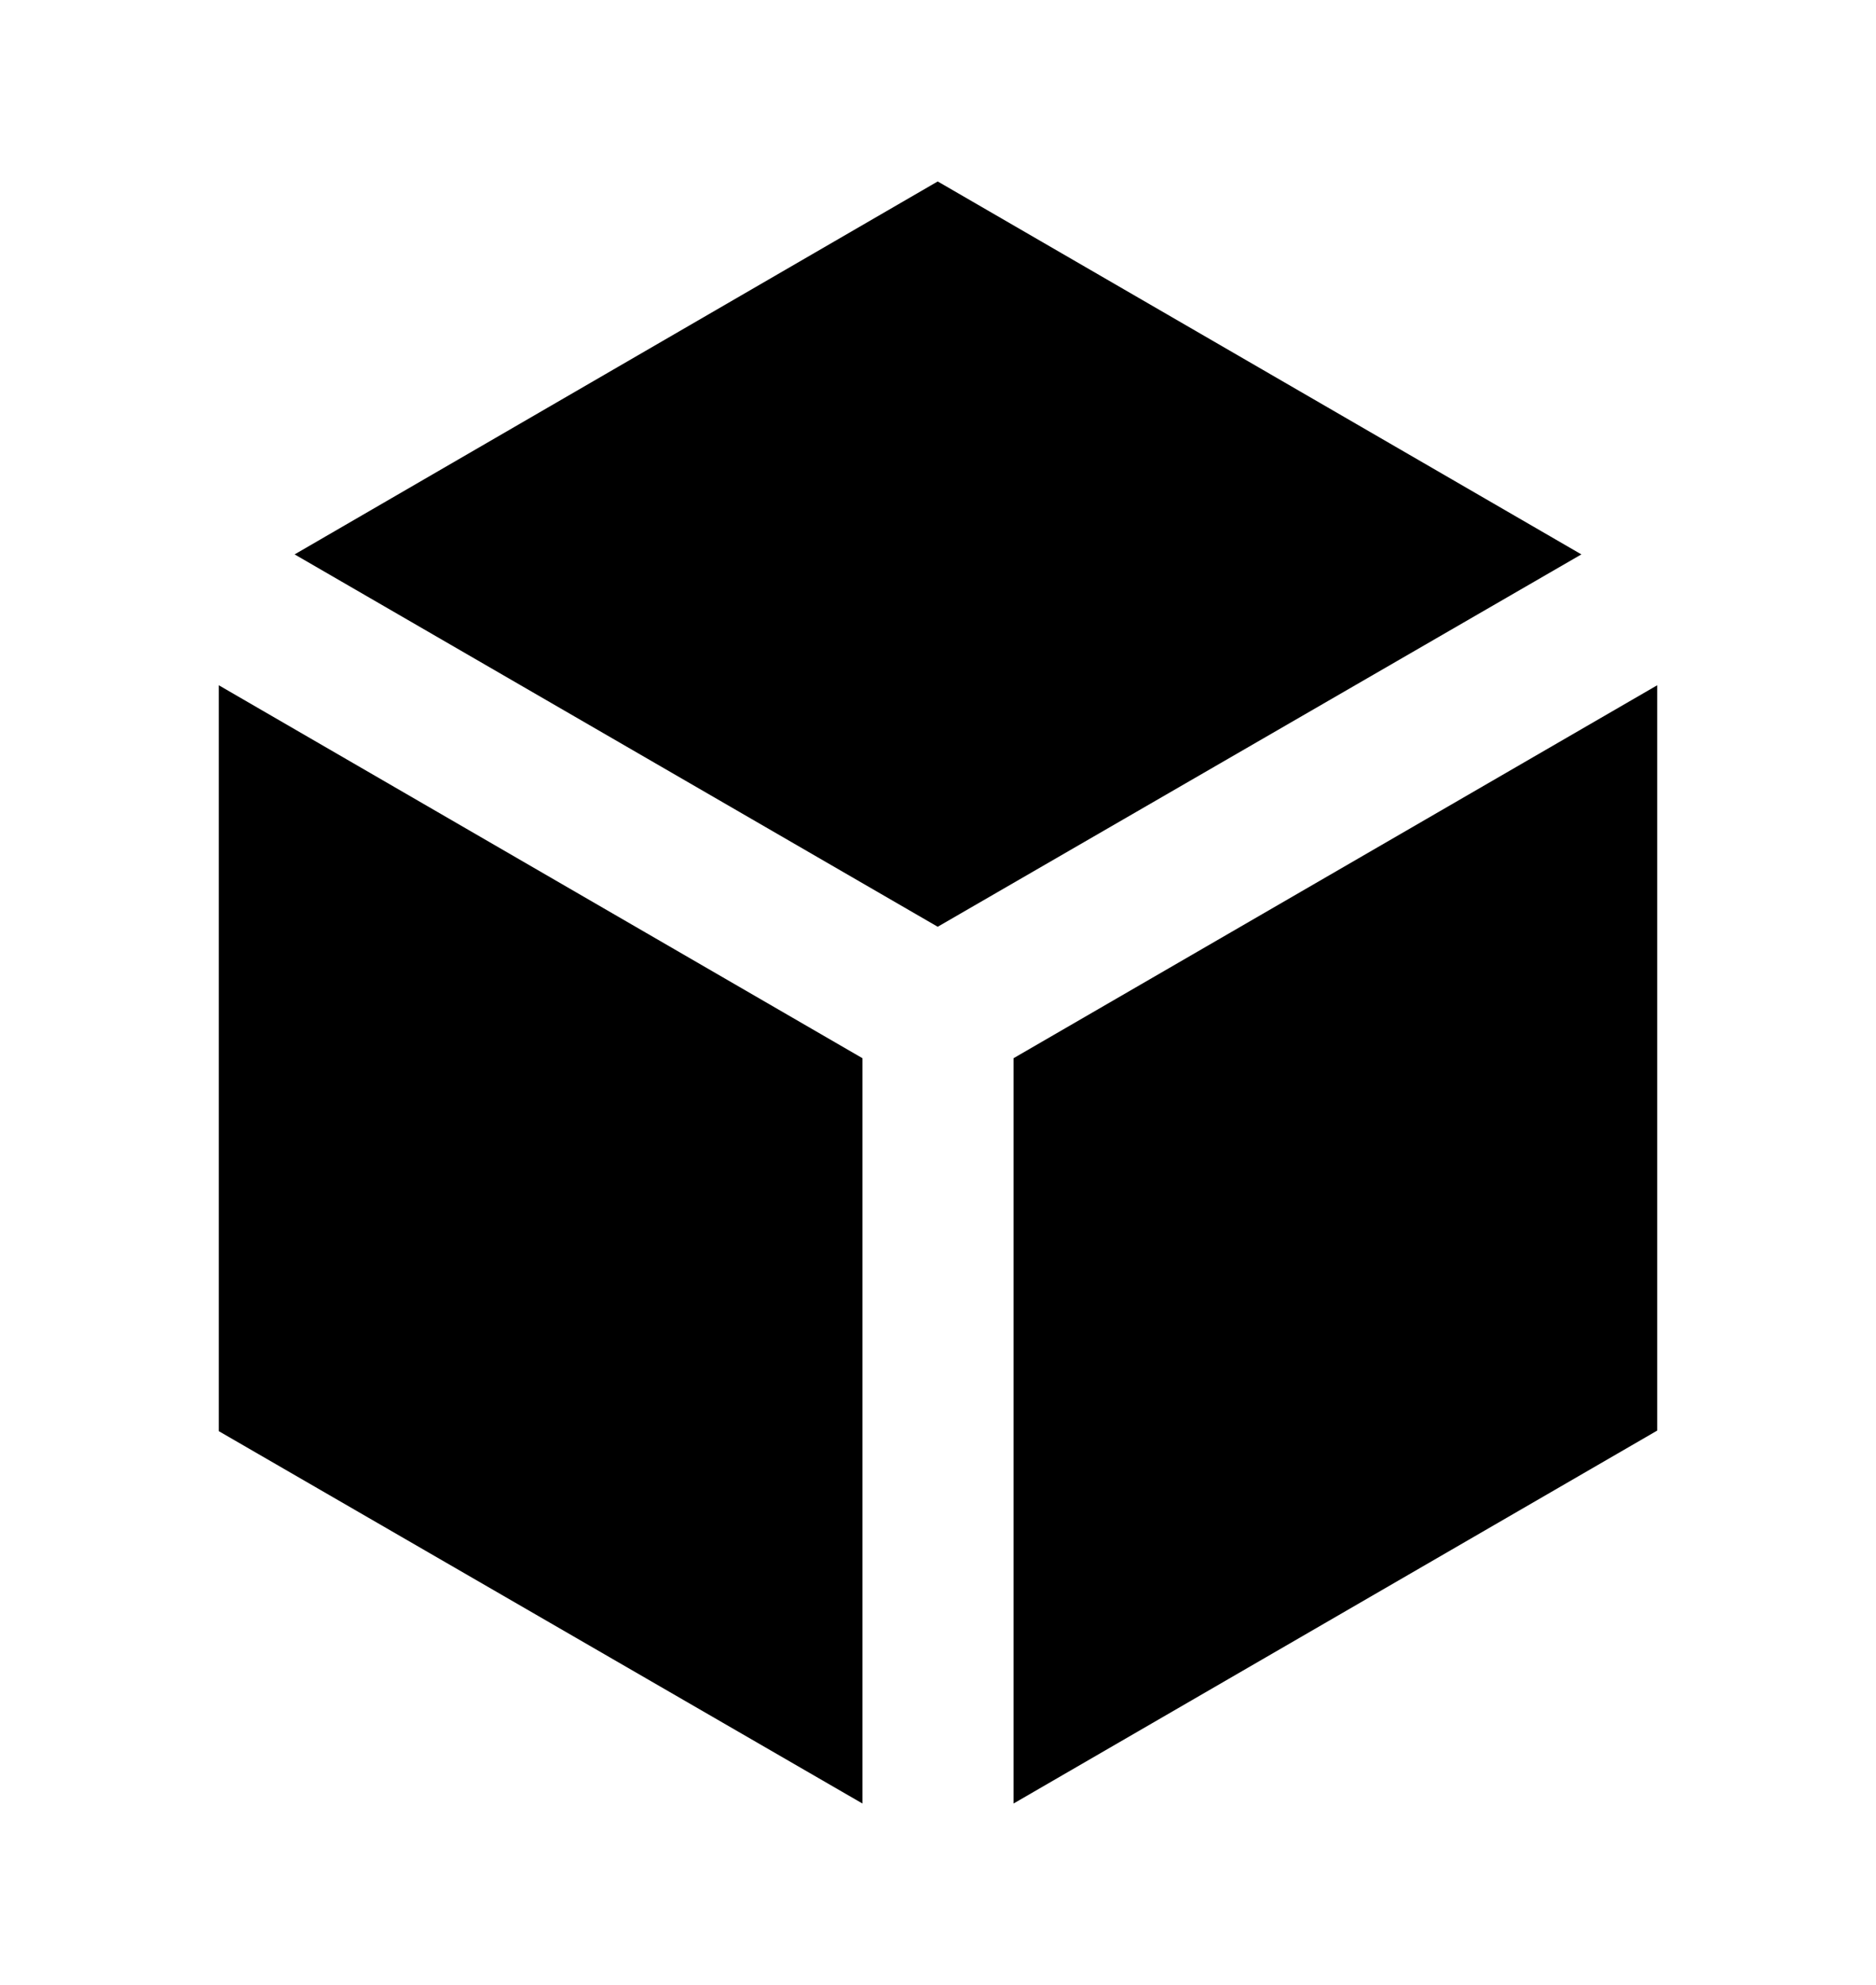 <?xml version="1.0" encoding="UTF-8"?> <svg xmlns="http://www.w3.org/2000/svg" xmlns:xlink="http://www.w3.org/1999/xlink" xmlns:xodm="http://www.corel.com/coreldraw/odm/2003" xml:space="preserve" width="191px" height="202px" version="1.1" style="shape-rendering:geometricPrecision; text-rendering:geometricPrecision; image-rendering:optimizeQuality; fill-rule:evenodd; clip-rule:evenodd" viewBox="0 0 32.41 34.15"> <defs> <style type="text/css"> .fil0 {fill:none} .fil1 {fill:black;fill-rule:nonzero} </style> </defs> <g id="Слой_x0020_1">  <rect class="fil0" width="32.41" height="34.15"></rect> <path class="fil1" d="M27.32 9.51l-11.12 -6.44 -11.11 6.44 11.11 6.43 11.12 -6.43zm-23.54 2.26l0 12.88 11.12 6.43 0 -12.87 -11.12 -6.44 0 0zm13.73 19.31l11.12 -6.44 0 -12.87 -11.12 6.44 0 12.87 0 0z"></path> </g> </svg> 